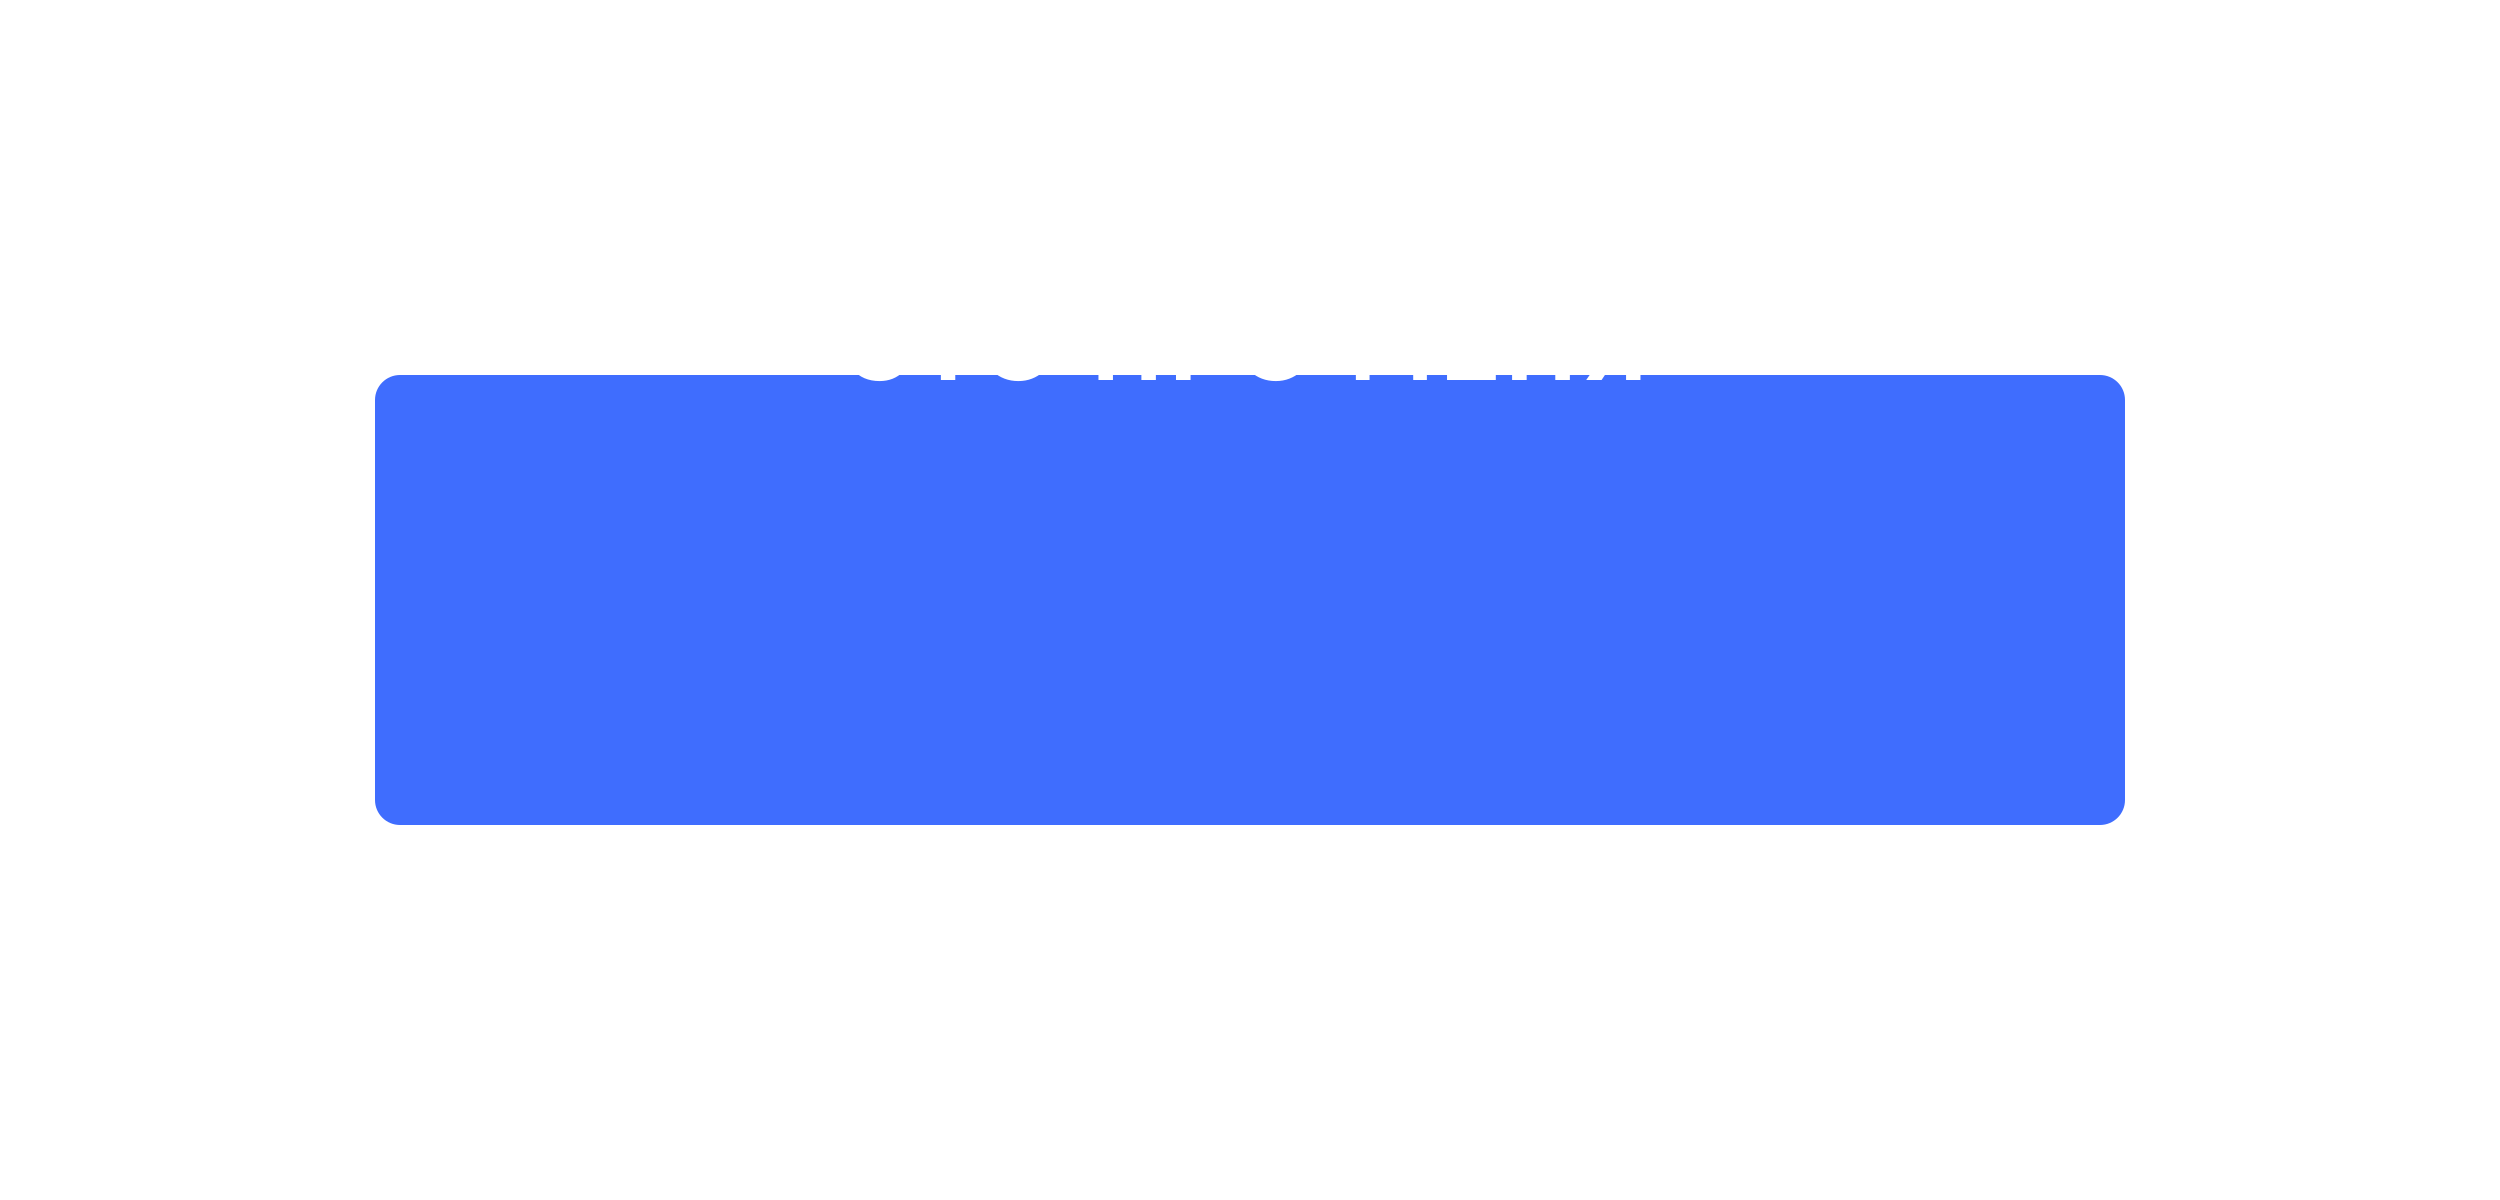 <?xml version="1.0" encoding="UTF-8"?> <svg xmlns="http://www.w3.org/2000/svg" width="500" height="240" viewBox="0 0 500 240" fill="none"><g filter="url(#filter0_dii_1185_282)"><path d="M75 30C75 27.239 77.239 25 80 25H420C422.761 25 425 27.239 425 30V110C425 112.761 422.761 115 420 115H80C77.239 115 75 112.761 75 110V30Z" fill="#3F6DFE"></path></g><path d="M174.259 70.744V68.512H180.487V70.744H174.259ZM175.915 63.184C176.863 63.184 177.733 63.346 178.525 63.67C179.317 63.982 180.007 64.432 180.595 65.02C181.183 65.608 181.639 66.298 181.963 67.09C182.287 67.882 182.449 68.752 182.449 69.7C182.449 70.648 182.287 71.518 181.963 72.31C181.639 73.102 181.183 73.792 180.595 74.38C180.007 74.968 179.317 75.424 178.525 75.748C177.733 76.06 176.863 76.216 175.915 76.216C174.799 76.216 173.791 76.024 172.891 75.64C172.003 75.256 171.259 74.698 170.659 73.966L172.513 72.238C172.957 72.742 173.449 73.12 173.989 73.372C174.529 73.612 175.123 73.732 175.771 73.732C176.311 73.732 176.809 73.636 177.265 73.444C177.733 73.24 178.129 72.964 178.453 72.616C178.789 72.256 179.041 71.83 179.209 71.338C179.389 70.846 179.479 70.3 179.479 69.7C179.479 69.1 179.389 68.554 179.209 68.062C179.041 67.57 178.789 67.15 178.453 66.802C178.129 66.442 177.733 66.166 177.265 65.974C176.809 65.77 176.311 65.668 175.771 65.668C175.123 65.668 174.529 65.794 173.989 66.046C173.449 66.286 172.957 66.658 172.513 67.162L170.659 65.434C171.259 64.702 172.003 64.144 172.891 63.76C173.791 63.376 174.799 63.184 175.915 63.184ZM188.174 76V65.11L188.84 65.776H184.16V63.4H195.086V65.776H190.406L191.054 65.11V76H188.174ZM203.672 76.216C202.676 76.216 201.752 76.054 200.9 75.73C200.06 75.406 199.328 74.95 198.704 74.362C198.092 73.774 197.612 73.084 197.264 72.292C196.928 71.5 196.76 70.636 196.76 69.7C196.76 68.764 196.928 67.9 197.264 67.108C197.612 66.316 198.098 65.626 198.722 65.038C199.346 64.45 200.078 63.994 200.918 63.67C201.758 63.346 202.67 63.184 203.654 63.184C204.65 63.184 205.562 63.346 206.39 63.67C207.23 63.994 207.956 64.45 208.568 65.038C209.192 65.626 209.678 66.316 210.026 67.108C210.374 67.888 210.548 68.752 210.548 69.7C210.548 70.636 210.374 71.506 210.026 72.31C209.678 73.102 209.192 73.792 208.568 74.38C207.956 74.956 207.23 75.406 206.39 75.73C205.562 76.054 204.656 76.216 203.672 76.216ZM203.654 73.732C204.218 73.732 204.734 73.636 205.202 73.444C205.682 73.252 206.102 72.976 206.462 72.616C206.822 72.256 207.098 71.83 207.29 71.338C207.494 70.846 207.596 70.3 207.596 69.7C207.596 69.1 207.494 68.554 207.29 68.062C207.098 67.57 206.822 67.144 206.462 66.784C206.114 66.424 205.7 66.148 205.22 65.956C204.74 65.764 204.218 65.668 203.654 65.668C203.09 65.668 202.568 65.764 202.088 65.956C201.62 66.148 201.206 66.424 200.846 66.784C200.486 67.144 200.204 67.57 200 68.062C199.808 68.554 199.712 69.1 199.712 69.7C199.712 70.288 199.808 70.834 200 71.338C200.204 71.83 200.48 72.256 200.828 72.616C201.188 72.976 201.608 73.252 202.088 73.444C202.568 73.636 203.09 73.732 203.654 73.732ZM219.692 76V63.4H231.176V76H228.278V65.11L228.944 65.776H221.924L222.59 65.11V76H219.692ZM235.199 76V63.4H240.653C241.781 63.4 242.753 63.586 243.569 63.958C244.385 64.318 245.015 64.84 245.459 65.524C245.903 66.208 246.125 67.024 246.125 67.972C246.125 68.908 245.903 69.718 245.459 70.402C245.015 71.086 244.385 71.614 243.569 71.986C242.753 72.346 241.781 72.526 240.653 72.526H236.819L238.115 71.212V76H235.199ZM238.115 71.536L236.819 70.15H240.491C241.391 70.15 242.063 69.958 242.507 69.574C242.951 69.19 243.173 68.656 243.173 67.972C243.173 67.276 242.951 66.736 242.507 66.352C242.063 65.968 241.391 65.776 240.491 65.776H236.819L238.115 64.39V71.536ZM255.154 76.216C254.158 76.216 253.234 76.054 252.382 75.73C251.542 75.406 250.81 74.95 250.186 74.362C249.574 73.774 249.094 73.084 248.746 72.292C248.41 71.5 248.242 70.636 248.242 69.7C248.242 68.764 248.41 67.9 248.746 67.108C249.094 66.316 249.58 65.626 250.204 65.038C250.828 64.45 251.56 63.994 252.4 63.67C253.24 63.346 254.152 63.184 255.136 63.184C256.132 63.184 257.044 63.346 257.872 63.67C258.712 63.994 259.438 64.45 260.05 65.038C260.674 65.626 261.16 66.316 261.508 67.108C261.856 67.888 262.03 68.752 262.03 69.7C262.03 70.636 261.856 71.506 261.508 72.31C261.16 73.102 260.674 73.792 260.05 74.38C259.438 74.956 258.712 75.406 257.872 75.73C257.044 76.054 256.138 76.216 255.154 76.216ZM255.136 73.732C255.7 73.732 256.216 73.636 256.684 73.444C257.164 73.252 257.584 72.976 257.944 72.616C258.304 72.256 258.58 71.83 258.772 71.338C258.976 70.846 259.078 70.3 259.078 69.7C259.078 69.1 258.976 68.554 258.772 68.062C258.58 67.57 258.304 67.144 257.944 66.784C257.596 66.424 257.182 66.148 256.702 65.956C256.222 65.764 255.7 65.668 255.136 65.668C254.572 65.668 254.05 65.764 253.57 65.956C253.102 66.148 252.688 66.424 252.328 66.784C251.968 67.144 251.686 67.57 251.482 68.062C251.29 68.554 251.194 69.1 251.194 69.7C251.194 70.288 251.29 70.834 251.482 71.338C251.686 71.83 251.962 72.256 252.31 72.616C252.67 72.976 253.09 73.252 253.57 73.444C254.05 73.636 254.572 73.732 255.136 73.732ZM271.174 76V63.4H273.586L278.95 72.292H277.672L282.946 63.4H285.358L285.376 76H282.64L282.622 67.594H283.144L278.914 74.668H277.618L273.298 67.594H273.91V76H271.174ZM292.088 68.476H298.154V70.744H292.088V68.476ZM292.304 73.66H299.162V76H289.406V63.4H298.928V65.74H292.304V73.66ZM311.058 63.4H313.974V76H311.058V63.4ZM305.334 76H302.418V63.4H305.334V76ZM311.274 70.834H305.118V68.368H311.274V70.834ZM325.213 76V72.022L325.933 72.652H322.477C321.385 72.652 320.443 72.472 319.651 72.112C318.859 71.752 318.253 71.23 317.833 70.546C317.413 69.862 317.203 69.046 317.203 68.098C317.203 67.114 317.425 66.274 317.869 65.578C318.325 64.87 318.961 64.33 319.777 63.958C320.593 63.586 321.553 63.4 322.657 63.4H328.093V76H325.213ZM317.239 76L320.371 71.482H323.323L320.317 76H317.239ZM325.213 71.086V65.02L325.933 65.776H322.729C321.901 65.776 321.265 65.968 320.821 66.352C320.389 66.736 320.173 67.306 320.173 68.062C320.173 68.794 320.383 69.358 320.803 69.754C321.223 70.15 321.841 70.348 322.657 70.348H325.933L325.213 71.086Z" fill="white"></path><defs><filter id="filter0_dii_1185_282" x="0" y="0" width="500" height="240" filterUnits="userSpaceOnUse" color-interpolation-filters="sRGB"><feFlood flood-opacity="0" result="BackgroundImageFix"></feFlood><feColorMatrix in="SourceAlpha" type="matrix" values="0 0 0 0 0 0 0 0 0 0 0 0 0 0 0 0 0 0 127 0" result="hardAlpha"></feColorMatrix><feOffset dy="50"></feOffset><feGaussianBlur stdDeviation="37.5"></feGaussianBlur><feColorMatrix type="matrix" values="0 0 0 0 0.247 0 0 0 0 0.427 0 0 0 0 0.996 0 0 0 0.25 0"></feColorMatrix><feBlend mode="normal" in2="BackgroundImageFix" result="effect1_dropShadow_1185_282"></feBlend><feBlend mode="normal" in="SourceGraphic" in2="effect1_dropShadow_1185_282" result="shape"></feBlend><feColorMatrix in="SourceAlpha" type="matrix" values="0 0 0 0 0 0 0 0 0 0 0 0 0 0 0 0 0 0 127 0" result="hardAlpha"></feColorMatrix><feOffset dy="4"></feOffset><feComposite in2="hardAlpha" operator="arithmetic" k2="-1" k3="1"></feComposite><feColorMatrix type="matrix" values="0 0 0 0 1 0 0 0 0 1 0 0 0 0 1 0 0 0 0.1 0"></feColorMatrix><feBlend mode="normal" in2="shape" result="effect2_innerShadow_1185_282"></feBlend><feColorMatrix in="SourceAlpha" type="matrix" values="0 0 0 0 0 0 0 0 0 0 0 0 0 0 0 0 0 0 127 0" result="hardAlpha"></feColorMatrix><feOffset dy="-4"></feOffset><feComposite in2="hardAlpha" operator="arithmetic" k2="-1" k3="1"></feComposite><feColorMatrix type="matrix" values="0 0 0 0 0.071 0 0 0 0 0.071 0 0 0 0 0.071 0 0 0 0.1 0"></feColorMatrix><feBlend mode="normal" in2="effect2_innerShadow_1185_282" result="effect3_innerShadow_1185_282"></feBlend></filter></defs></svg> 
